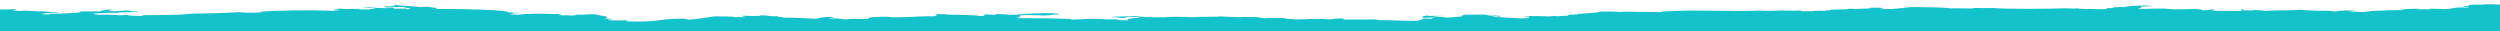 <svg xmlns="http://www.w3.org/2000/svg" viewBox="0 0 1920 24"><path d="M1914.5 3.3h2.6-8.8.9c-2.1.3-6.2.3-10.5.3-5.4.2-.3 1.3-5.3 1 1 0 2 0 0 0-6.3.4 6.3 1 1.7 1.2-10.9-.5-10.8 1-17.6 1.2-2.6-.2-6.9-.3-12.3-.3 0 .2 2.2.2 1.8.4h-10.6c-3.1-.4 7.7-.3 1.8-.4-10.7 0-13.9.6-14.1 1.2-.5-.3-7.8 0-7 0h-3.2l-2.1.2c-11.8 0-11.8.8-17.6 1.2-1.3-.4-10-.1-10.5-.6 4.4 0 5.5.3 7 0-10.3 0 .5-.6-3.5-.7-4 .3-2 0-5.3 0-3.3.3-12.3.4-5.3.8-6 0-5.3-.4-8.8-.6-10.5.4-15.2-.5-22.9-.7-4.1.9-23.7 0-24.6 1.1-.6-.4-9.6-1.4-10.5-.6h-3.5c-5.3 0-3.1-.3-3.5-.6l.9-.2h-3.5l.9.3c-1.3.4 1.8.5 1.7.8-6.4.2-14.4 0-24.6 0 .9-.4 6.4-.8 0-1.1-1.8.3 1.5.7-7 .7 1.1-.5-2.6-.7-5.3-1-6.7 0-14.6.6-21.1 0 .9-.7-21.4 0-22.9 0 .7-.7 4.9-.7 1.7-1.4l.9-.2-.9-.2c3.4 0 4.4-.3 8.8-.3.3-.3-2.7-.4-5.3-.6-5.5 0-4 .4-10.5.3 2 .4-2.8.3-3.5.6l-.9.2-.9.2c-2.6 0-7.2-.5-8.8 0 0 .2 4.9 0 5.3.3-9.5 0-2.5 0-5.3.4h-5.3c-.6 0 3.2.6 0 .8-9.5.2-9.3-.4-15.8 0l-.9-.2h-2.6c-3.3 0 1-.2-1.8-.2l.9-.2c-2.9.2-8 .2-9.6 0h-1.8c-12.9.4-44.2.7-56.3-.3-1.1.3-10.8 0-12.3 0-3.8.9-9.6 0-19.3.3-3.7-.8-18.5-.8-29.9-1-.4.2-2.9.2-3.5.4l-2.6.2.9.2h-3.5c.9.5-6.2.3-5.3.8h3.5c-5.7 0-7.4-.2-14.1 0 2.7-.3 5.9-.9 0-1.1-4.1 0-7.6 0-8.8.4.4.2 2.9.2 3.5.4-7.3-.4-10.6.5-17.6 0-1.2.5-6.1.6-12.3.7h-1.7c-.2 0-.3.2-.9.3h-1.7 2.6c-.4.2-2 .3-3.5.3-.6.7-8.3.4-1.8 0h-1.8c-.2.4-6.9.2-7 .6h-8.8c0-.2-.4-.4-1.8-.6h5.3c-7.9.2-12.3.4-19.3 0-.5.3-6.5 0-7 .4-4.4 0-5.4-.2-8.8-.3-18.4 1-48.7-.7-66.8.4h-2.6 2.6c-1.9.4-11.1 0-8.8.8-12 0-20.3-.3-31.7-.4.4.2 2.9.2 3.5.4-5.2-.2-9.4-.6-19.3-.4 0 1.1-12.5 1.2-17.6 1.9 2.9.8-3.1 0-7 .7-1.4.2 1.9.4 0 .6-.2 0-6.6.2-8.8.4-.8-.6-5.6.1-5.3.1-2.3 0-5.8-.1-10.5-.3 0 0-.3.2-1.8.1l-.9-.2c-.3 0-.6 0-1 .1l-6 .7h2.6c3.9 0 .7.6 1.7.9-10 .6-10-.3-19.3-.4l.9-.2h-2.6c-1.1-.2-5.3-.2-7-.3l.9-.2-.9-.2h3.5l2.6.2c0-.2 0-.4.6-.6h-3.2c-4.2 0 2-.3 1.7-.5-3.5 0-2.2.4-7 .3-3.4-.5-.6-.6-5.3-.8-4 0-10.6.3-14.1 0-.6.3-2.8.5-1.7 1 1.1 0 2.1 0 1.7.1h-2.6l.9.3c-4.2.3-7.2.7-12.3 1-.6-.6-10-.6-10.5-1.2 4.4 0 7.2.1 10.5-.1-6.5-.3-11.5.2-15.8-.3-2.5.6-4.1.9-1.7 1.7 3.5 0 7.5-.5 8.8 0-4 0 .3.8-5.3.7l-2.1-.2c-1.1.2-2.3.3-4.1.4l.9.2c.9.4 3 .5-3.5.6h-1.7c1.5.1 3.5.3 5.1.5-.5 0-1 .2-2.4.2-2.4 0-4.7 0-6.7-.1-.6 0-1.2-.1-2.1-.2l.9.2c-7.4-.2-14-.5-22.9-.6l.9-.2h-2.6v-.3c-12.3.3-16.3 0-24.6.1-1-.2 2.1-.8-1.8-.8-8.3-.1-4.1.7-10.5.7-.7-.2-2.3-.3-5.3-.3l.9-.2c-1.2.1-2.2.2-2.7.3-2.8 0-6 0-7.8-.2l.9.2c-5 0-7.3.3-12.3.3.5-.4-2.4-.5-7-.4-1.3-.4 3-.4 1.8-.8-5.5.3-14.4-.2-17.6.3 0-.3-4.8-.2-3.5-.6l2.6-.2c-2.4 0-4.7 0-7-.2-3 .1-6 0-7.6-.1l-2.1.2c-7.7 0-9.6-.4-15.8-.6-3.9.6-16.6 0-21.1.7-5.1-.4-18.4-.6-21.1 0-13.5.2-18.4-.4-24.6-1.1-2.8.6-15.8.3-17.6 1 5.7 0 5.3.3 8.8.7 3.4-.2 3.2-.7 5.3-1 8-.1 7.1.5 8.8.8-7.8.2-11.7 1-8.8 1.9-9.3.2-7.7-.5-10.5-.8-4.5-.2-6.2.6-8.8.1 1.4 0 3.5 0 3.5-.1-7 0-7.1-.4-14.1-.3-5.5.1-7.4.5-14.1.6.8-.4-2.2-.6-5.3-.7-17.1-.3-15.3-.5-35.2-.4 1.5-.4-2.5-.4-1.8-.7h2.7l-.9-.3h1.7c-4.2-.3 3.2-.8-1.7-1.1 4.6-.5 13.5-.2 19.4 0 5.8-.2 7-.7 12.3-1-.2-.4-3.2-.5-5.3-.7-20-.3-20.4.9-31.6 1.2-3.7-.2-7.2-.5-12.3-.6-3.3.3 1 .2 0 .7h-3.5l.9-.2h-2.6v-.2h-3.5v.4h1.7c-5.1.3.5.9-5.3.8-3.5-.8-16-.9-26.4-1.1l.9-.3h-8.8l.9.2c-2.6.6 4.3 1-3.5 1.5-3.5-.5-19.2.8-28.2.7-4.5 0-3.8-.6-10.5-.4-10.2.3-10 .8-10.6 1.7-9.9-.1-11.2-.2-17.6.3-2.3-.4-3.8-.8-12.3-.7 0-.4 7.3-.9 1.7-1.2-7.4.2-9.7.7-10.5 1.4-9.8-.2-12.6-.9-26.4-.8 1.3-.6-5.7-.5-3.5-1.1-9.6.2-5.6-.8-14.1-.7 1.3.9-9.8.4-14.1.3.9.5.5.6 3.5 1.1h-8.8c-2.1 0-1.1-.2 0-.3-3.9-.2-8.5-.3-15.8-.3-5.6.9-10.9 1.8-19.4 2.5-2.4-.2-1.5-.7-5.3-.8-20.7.3-15.3 2.7-40.5 2.2-2.6-.3-3.7-.3-1.7-.7h2.6l-5.3-.3.9.2c-4.7 0-10 0-12.3-.1-1.9-.6 3-.7 3.5-1.1-5.7.1-3.6-.4-7-.4 7.5-1.4-4.3-1.9-7-3.2-7.7 0-6.4.6-15.8.4 4.4.4-3.3.8-5.3.6 5.6-.2-6.9 0-7-.3 0-.2.8-.3 1.7-.4l.9-.2c-1.2-.1-1.6-.3-2.3-.4l-2 .2c-15.8-.4-20.7-.5-29.9.6l-.9-.2h-2.6c-5.4-.2 2-.6 0-1 4.1-.2 7.6 0 8.8-.1-3.8-.2-7.5-.4-12.3-.6-.6-1.8-30.1-2.7-54.5-2.6-.9-.5-1.4-1.3-8.8-1.7-2.3 0-1.6.2-3.5.3-5.2-.7-17.4-.9-19.3-1.9-4.7.2 0 .7 0 1h-2.6c.9 0 1.9.2 1.7.4l-1-.3h-1.6c-.5.5-4.8 0-5.3.3.6.5.1.7 1.8.8 2.3-.3 7.8-.3 12.3-.4 1.4.4 3.6.7 5.3 1.1h-2.6c1.5 0 2.4.2 3.3.3-.4.2-2 .3-3.3.4v-.6h-9.7c-.4-.2 1.8-.7-3.5-.6 0 0-1.4.2-1.7.3h3.5c-8.8 0-15.2-.3-17.6-.8h-7c5.4 0 5.5.7 12.3.7-2.1.5-2.2 1.1-10.6 1.1s1-.2-1.7-.3l.9-.2c-2.9.2-6.5 0-8.8 0h2.6c-3.2.5-8 0-8.8-.2-.7.3-6.8 0-5.3.6 0 .3 4.8.2 3.5.6 0 .3-4.8.2-3.5.6-19.4-.9-45.1-.4-58 .7.4.2 2.9.2 3.5.4-2.8 0-6.1 0-5.3.3-7.6 0-9.9-.2-14.1-.4-9.8.6-22.8 1-36.9 1.2-6.7 1-20.1 1-35.2 1.1-2.8.1.4.7-5.3.6-6.4 0-5.8-.6-8.8-.8-8 .8-8.4-.7-21.1-.1-1.5-.3-4.6-.5-3.5-1 7.6-.3 10.2-.9 19.3-.4-5.6-.7 8.6-.4 12.3-.7h2.6c-1.1-.1-.6-.3 0-.5h-2.6c-3.9 0-3.8-.3-3.5-.6h2.6c-2.4 0-4.7 0-7-.2l.9.2c-4.4 0-6.3.3-8.8.6.8-.4-4.8-.4-5.3-.7l2.6-.2-.9-.3h3.5c-.4-.2-3.1-.3-7-.3 0 0 1.4.2 1.7.3l-2.6.2.9.2H79c-2 .2-2 .5-1.7.8-4.8 0-14-.2-15.8.1v.3l-.9.2.9.2c-5.8.5-16.8 1-24.8 1l1.9.6c-2.8-.1-7.7-.2-6.8-.5 1 0 2.6-.1 4.1-.2h-2.6c.7-.6 10.2-.6 12.3-1.2-7.2 0-9.2-.3-12.3-.6-3.3.3-9.4-.3-12.3-.4h2.6l-7-.2h2.6c-.4.2-2 .3-3.5.3H14c-8.6-.3-1.2-.7-1.8-1.5-2.6.3-8.2.5-12.2.3V24h1920V3.5c-1.9 0-3.9 0-4.8-.2h-.7z" style="fill:#14c2cc"/></svg>
